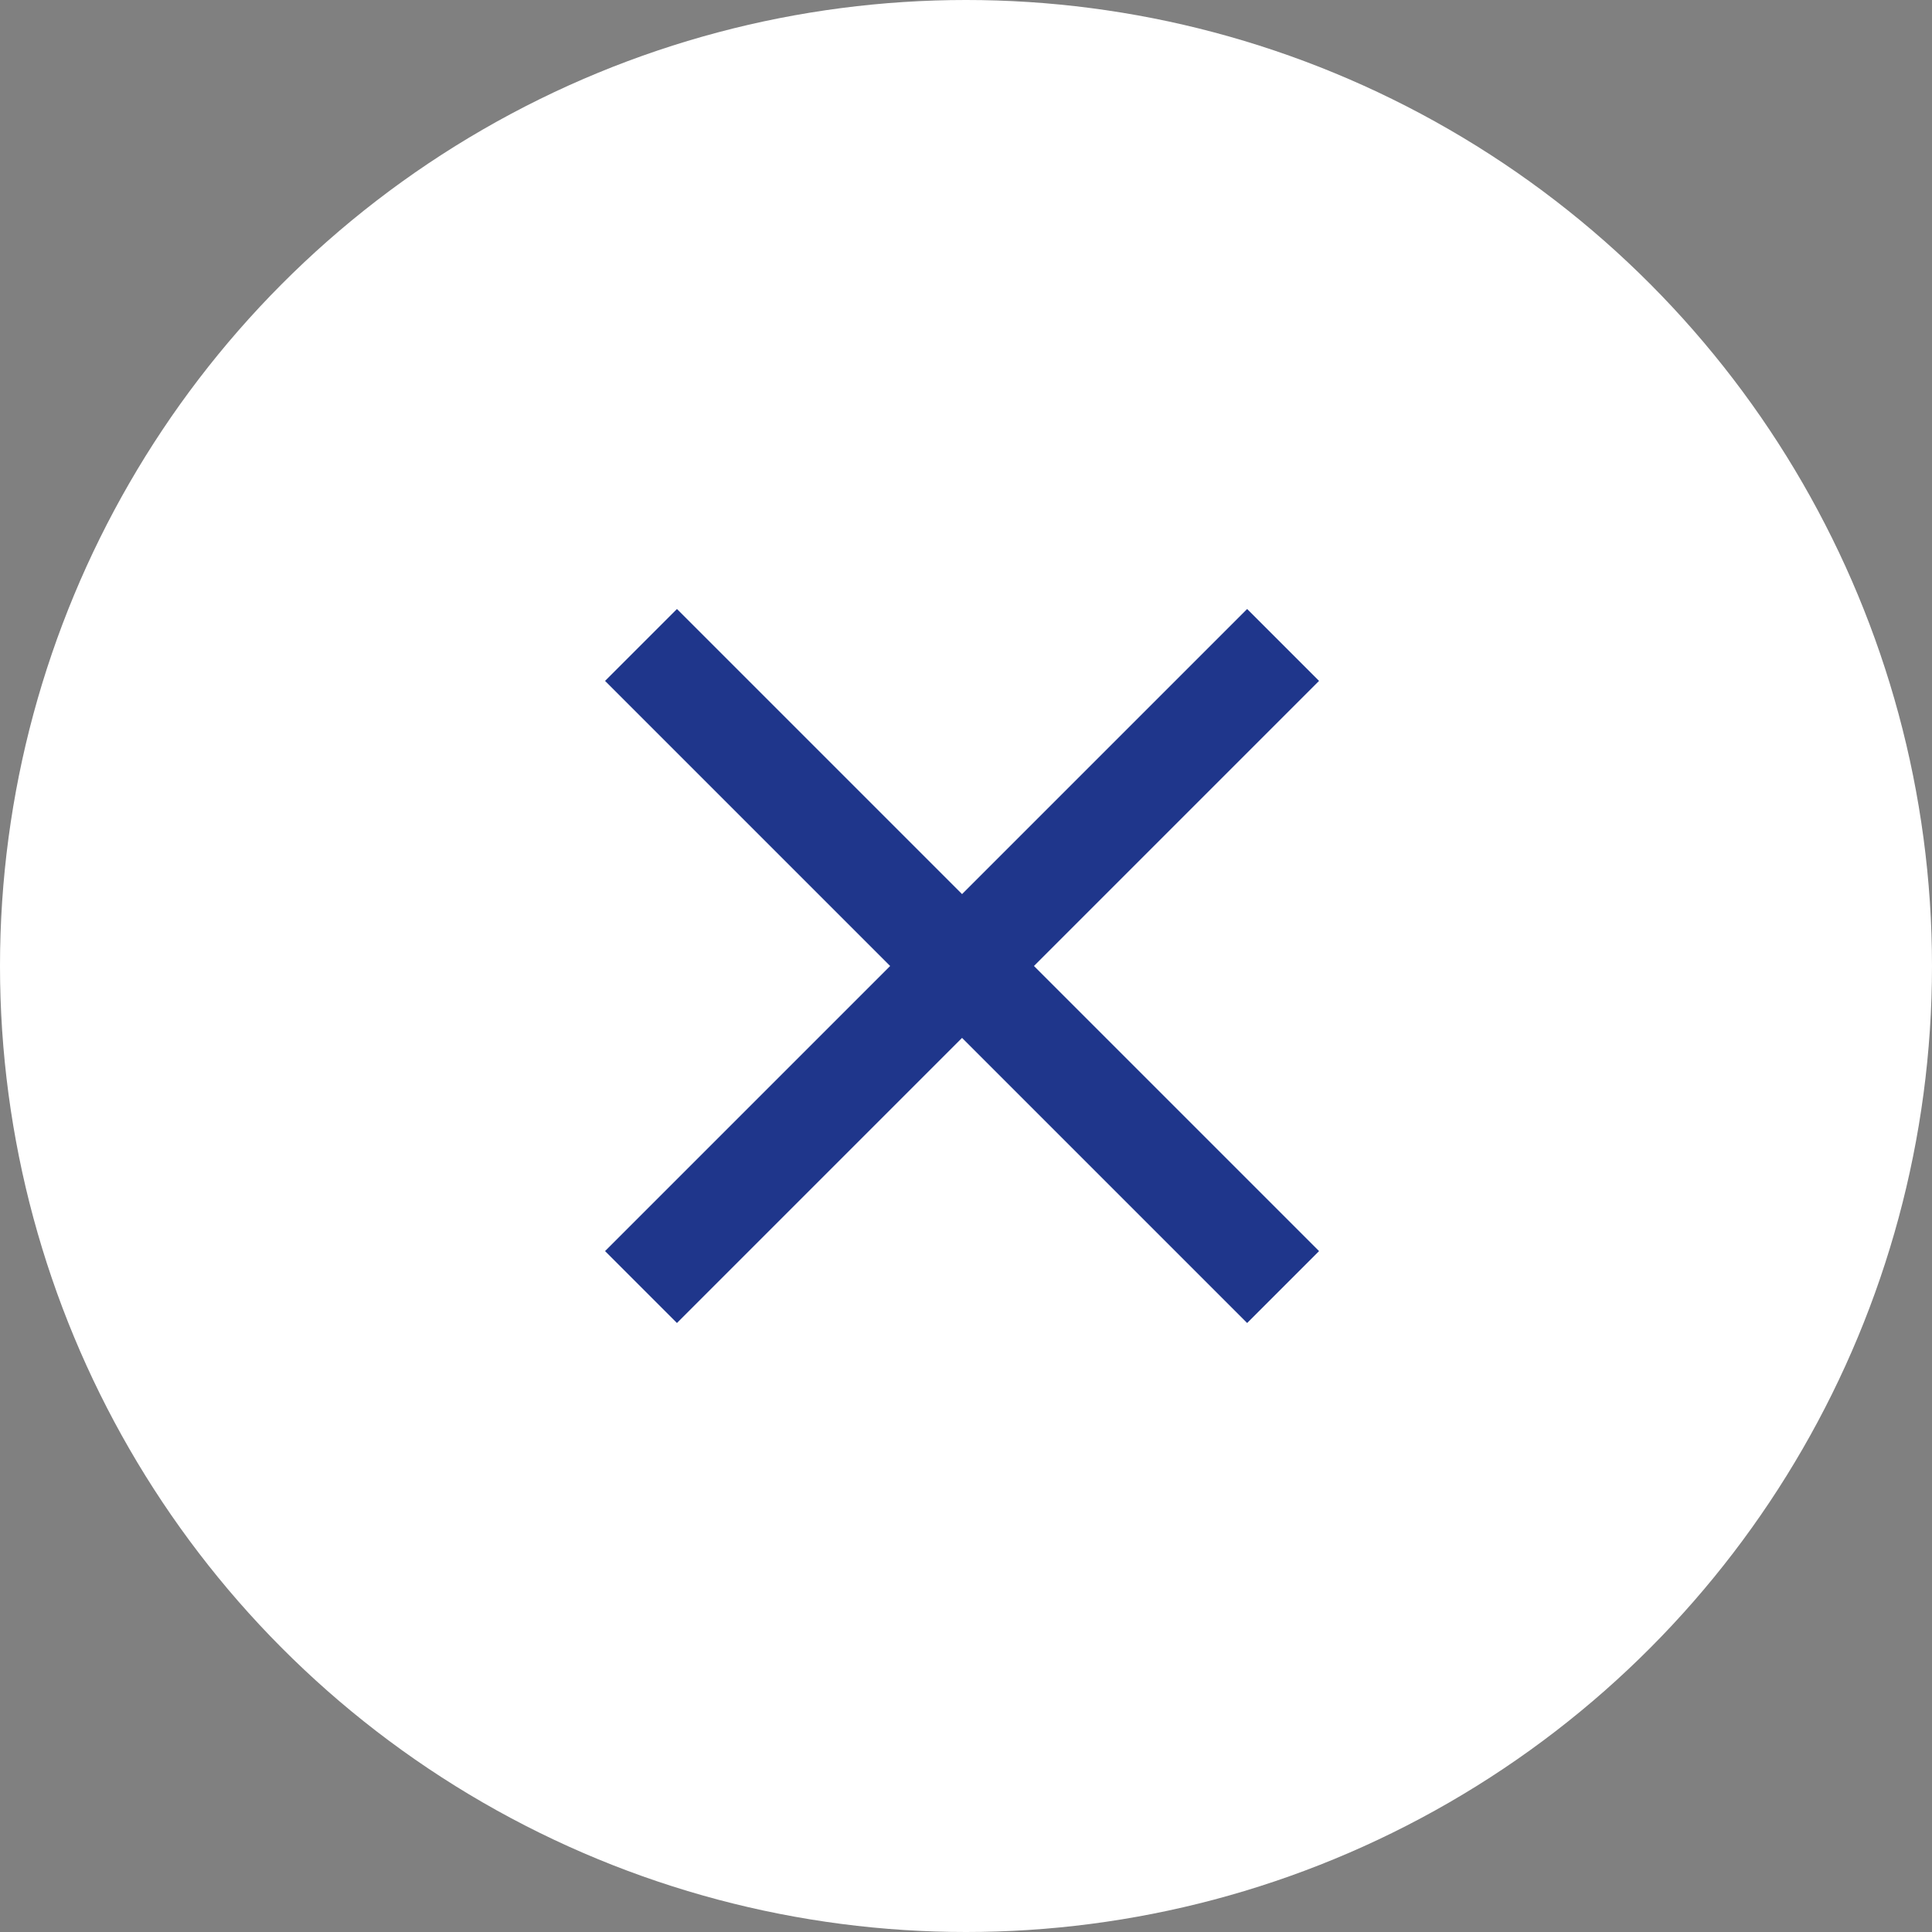 <svg id="Groupe_1761" data-name="Groupe 1761" xmlns="http://www.w3.org/2000/svg" width="46" height="46" viewBox="0 0 46 46">
  <rect x="0" y="0" width="46" height="46" fill="#808080" stroke="none"/>
  <circle id="Ellipse_1" data-name="Ellipse 1" cx="23" cy="23" r="23" fill="#fff"/>
  <path id="Icon_material-close" data-name="Icon material-close" d="M24.5,9.212,22.788,7.5,16,14.288,9.212,7.5,7.5,9.212,14.288,16,7.5,22.788,9.212,24.5,16,17.712,22.788,24.5,24.5,22.788,17.712,16Z" transform="translate(6.906 7)" fill="#1f368b"/>
</svg>
